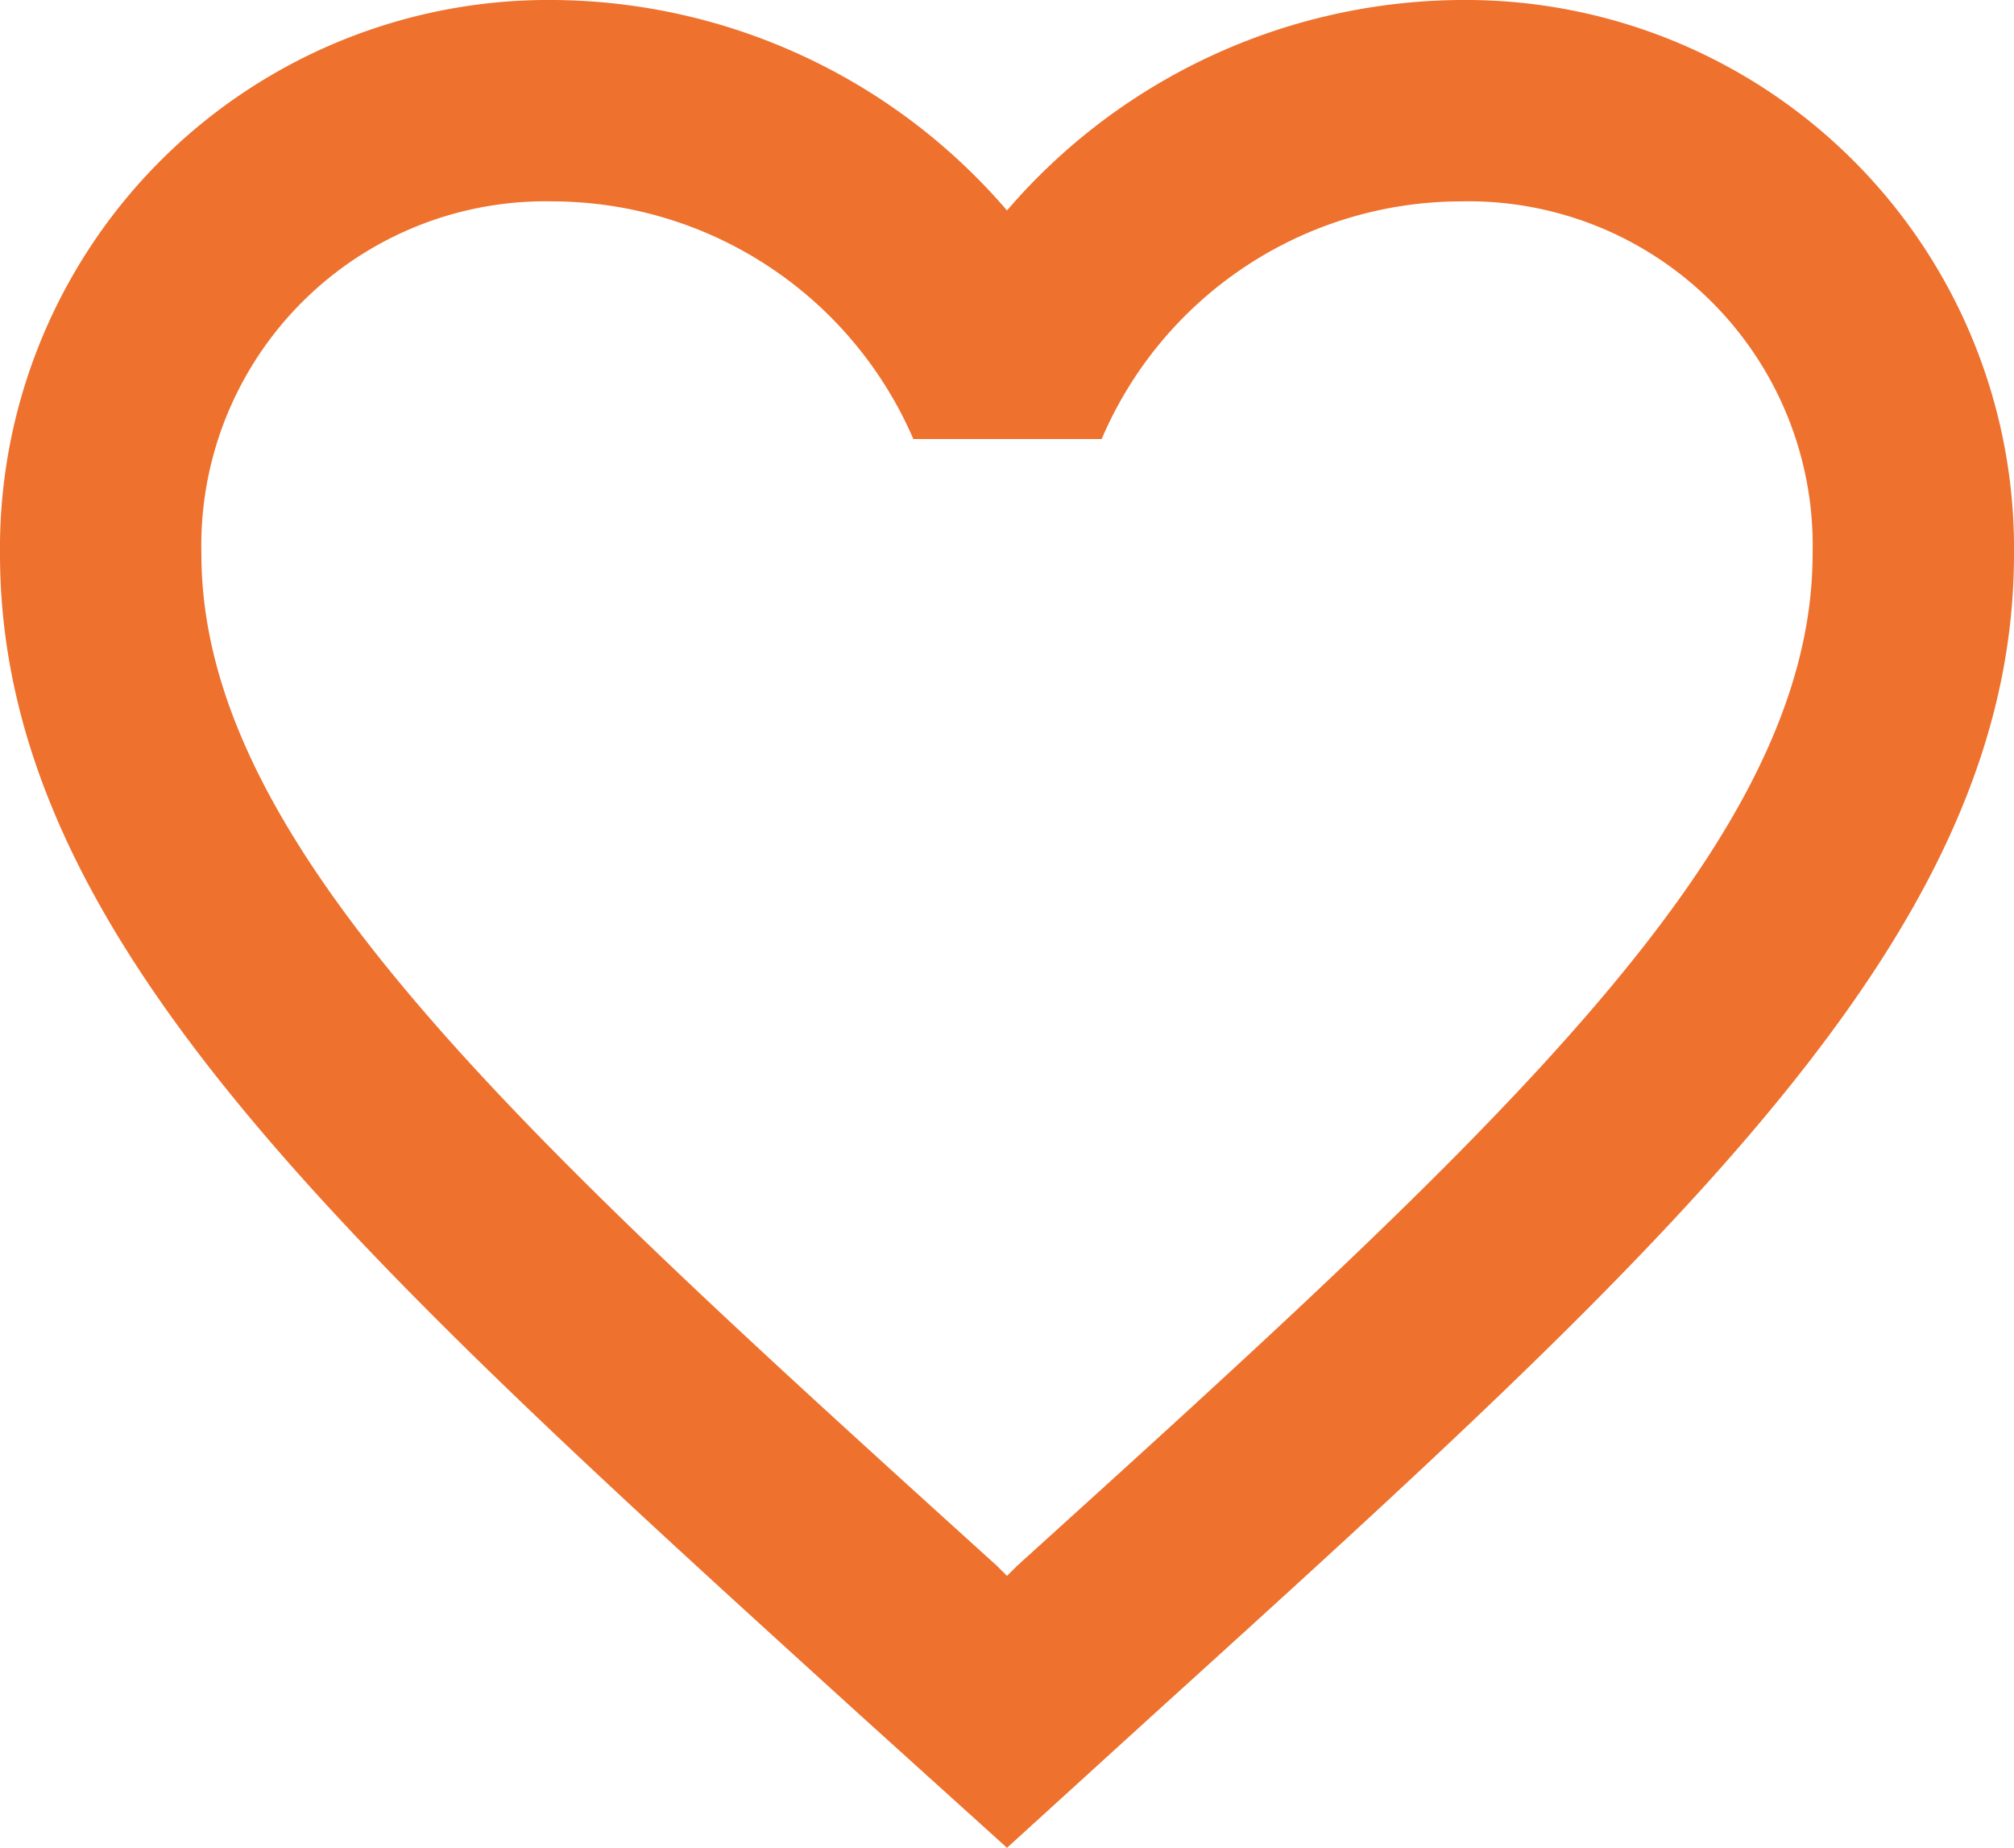 <svg xmlns="http://www.w3.org/2000/svg" width="38" height="34.865" viewBox="0 0 38 34.865">
  <path id="Icon_material-favorite-border" data-name="Icon material-favorite-border" d="M30.55,4.5A11.378,11.378,0,0,0,22,8.471,11.378,11.378,0,0,0,13.45,4.5,10.348,10.348,0,0,0,3,14.95c0,7.182,6.46,13.034,16.245,21.926L22,39.365l2.755-2.508C34.54,27.984,41,22.132,41,14.95A10.348,10.348,0,0,0,30.55,4.5ZM22.19,34.045l-.19.19-.19-.19C12.766,25.856,6.8,20.441,6.8,14.95A6.494,6.494,0,0,1,13.45,8.3a7.428,7.428,0,0,1,6.783,4.484h3.553A7.381,7.381,0,0,1,30.55,8.3a6.494,6.494,0,0,1,6.65,6.65C37.2,20.441,31.234,25.856,22.19,34.045Z" transform="translate(-3 -4.5)" fill="#ee712e"/>
</svg>
